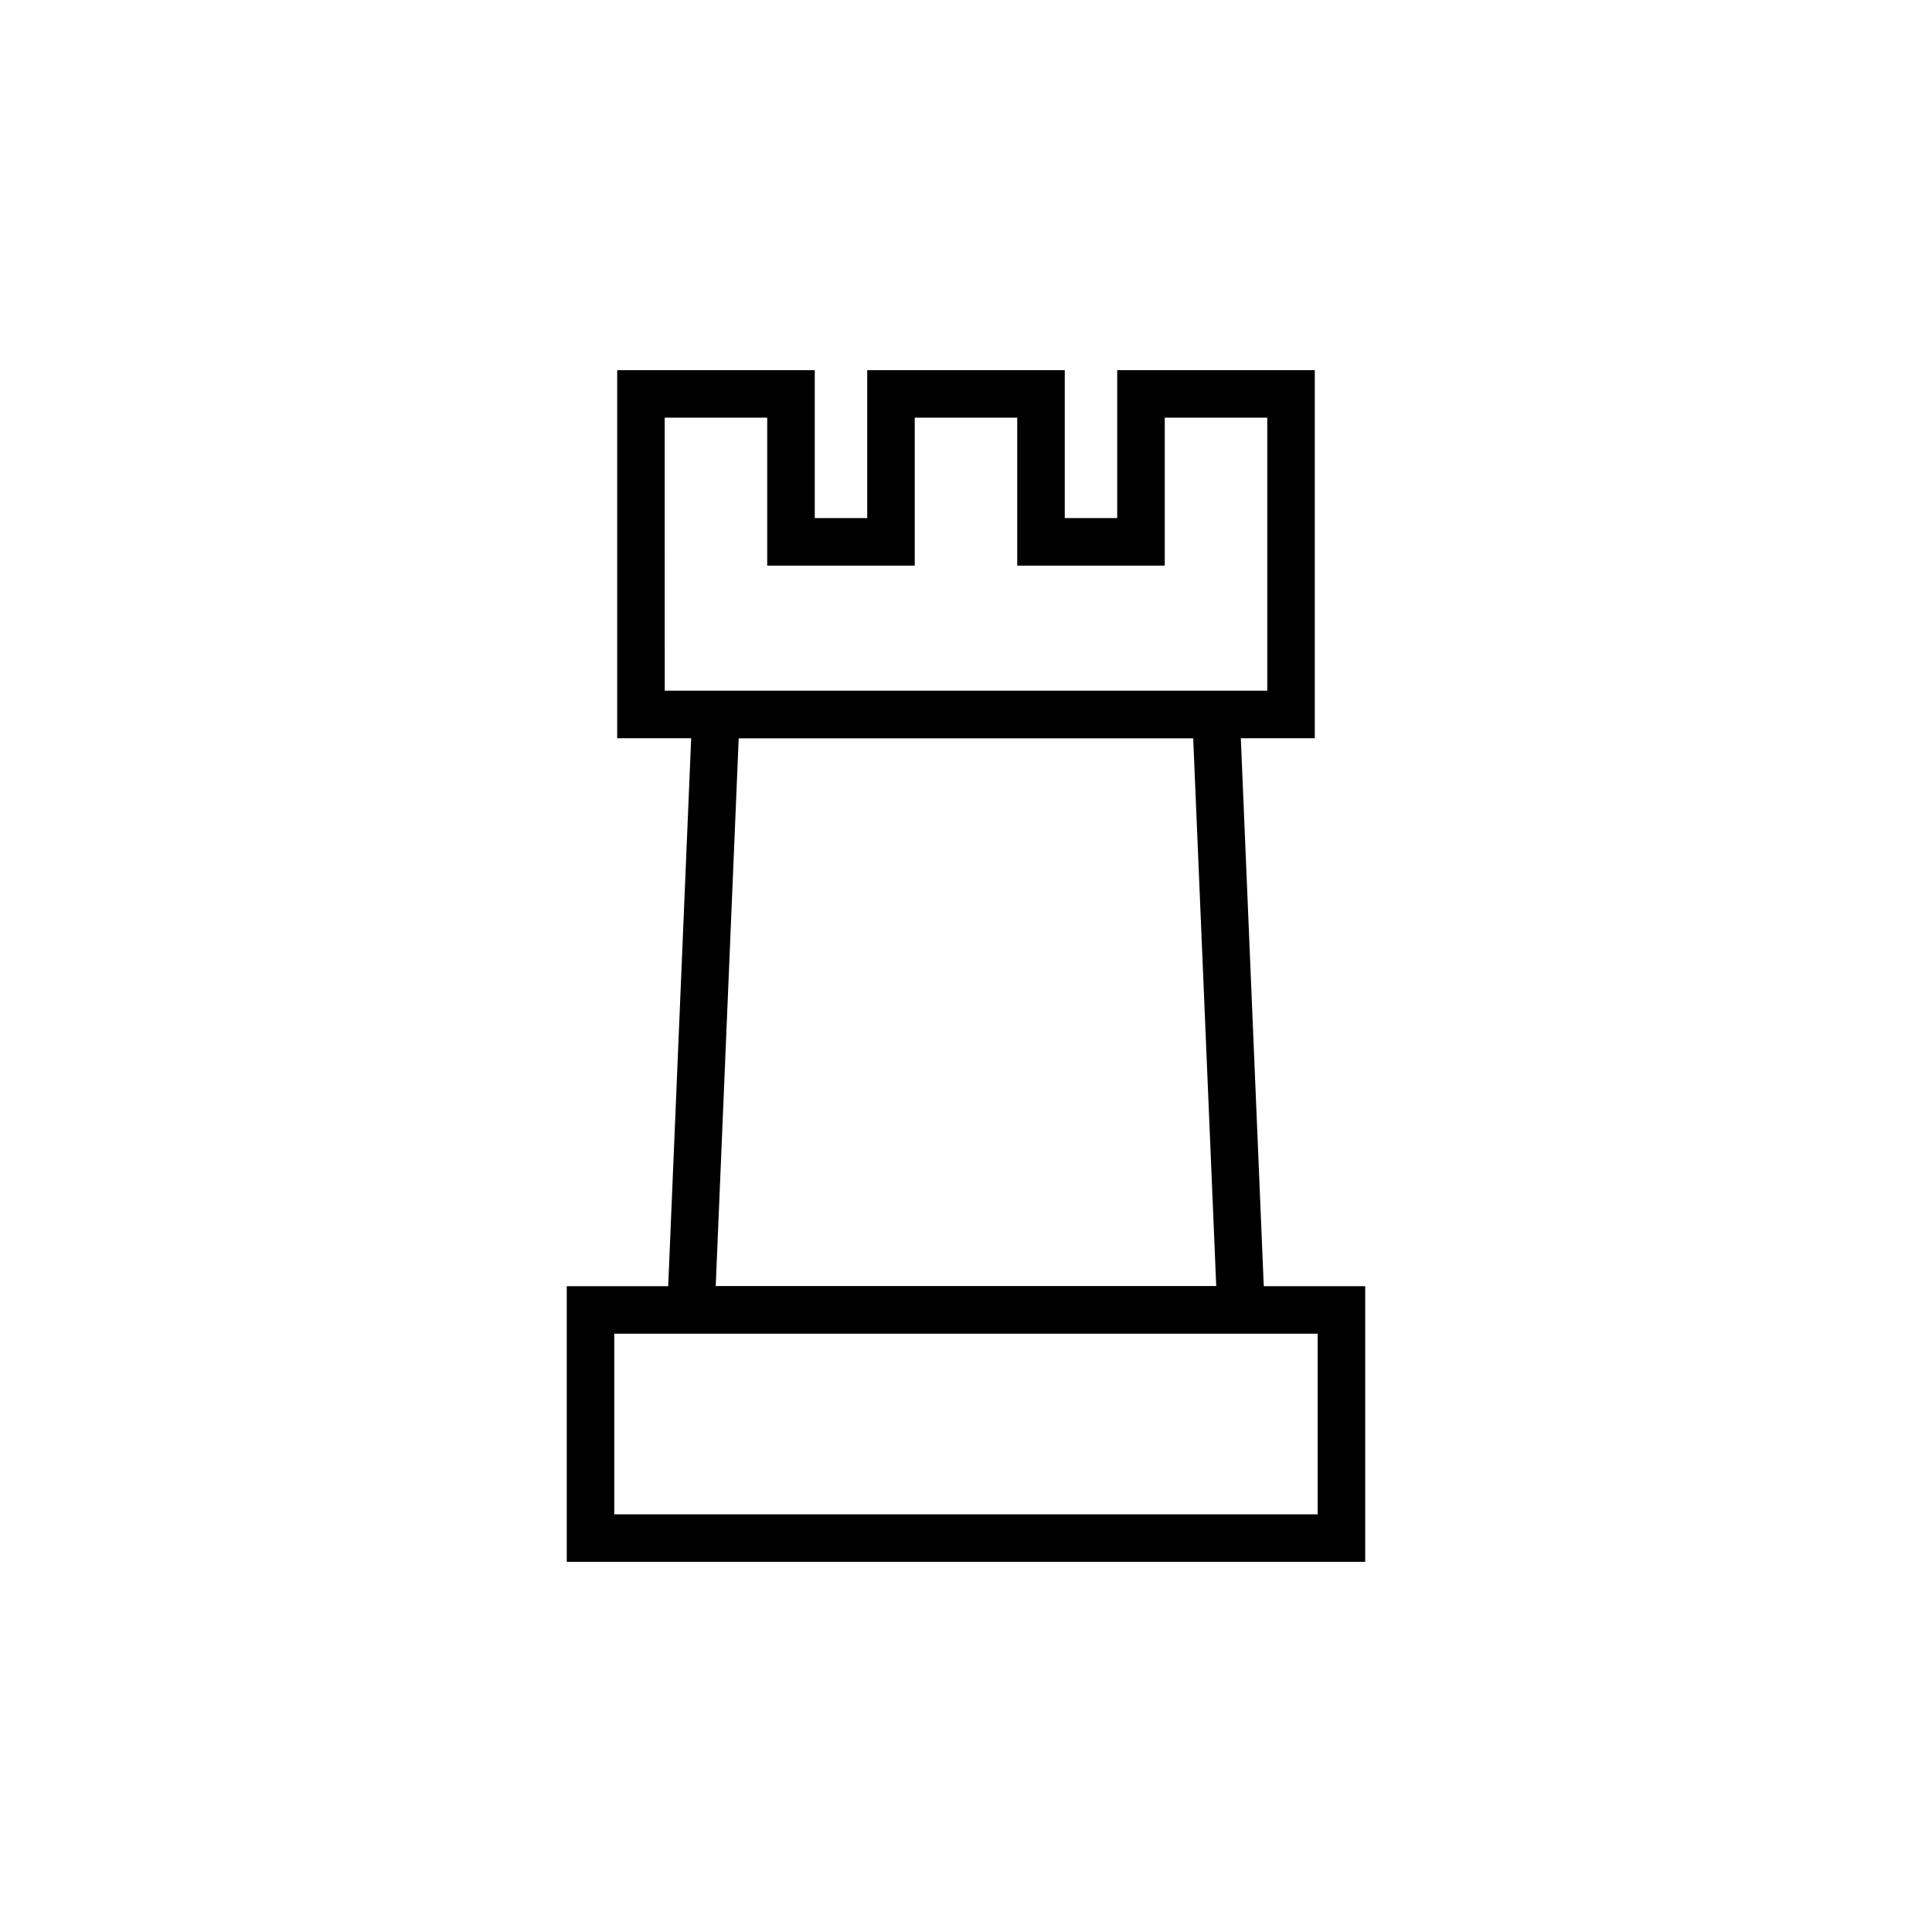 <?xml version="1.0" encoding="UTF-8"?>
<!-- The Best Svg Icon site in the world: iconSvg.co, Visit us! https://iconsvg.co -->
<svg fill="#000000" width="800px" height="800px" version="1.1" viewBox="144 144 512 512" xmlns="http://www.w3.org/2000/svg">
 <path d="m307.56 242.1v97.535h19.609l-6.09 145.22h-26.883v73.051h211.6v-73.051h-26.883l-6.082-145.22h19.602v-97.535h-52.359v39.203h-13.902v-39.203h-52.348v39.203h-13.902v-39.203zm12.594 12.594h27.168v39.203h39.094v-39.203h27.16v39.203h39.094v-39.203h27.168v72.344h-159.68zm19.609 84.977h120.45l6.102 145.15h-132.64zm-32.973 157.78h186.41v47.863h-186.41z" fill-rule="evenodd"/>
</svg>
